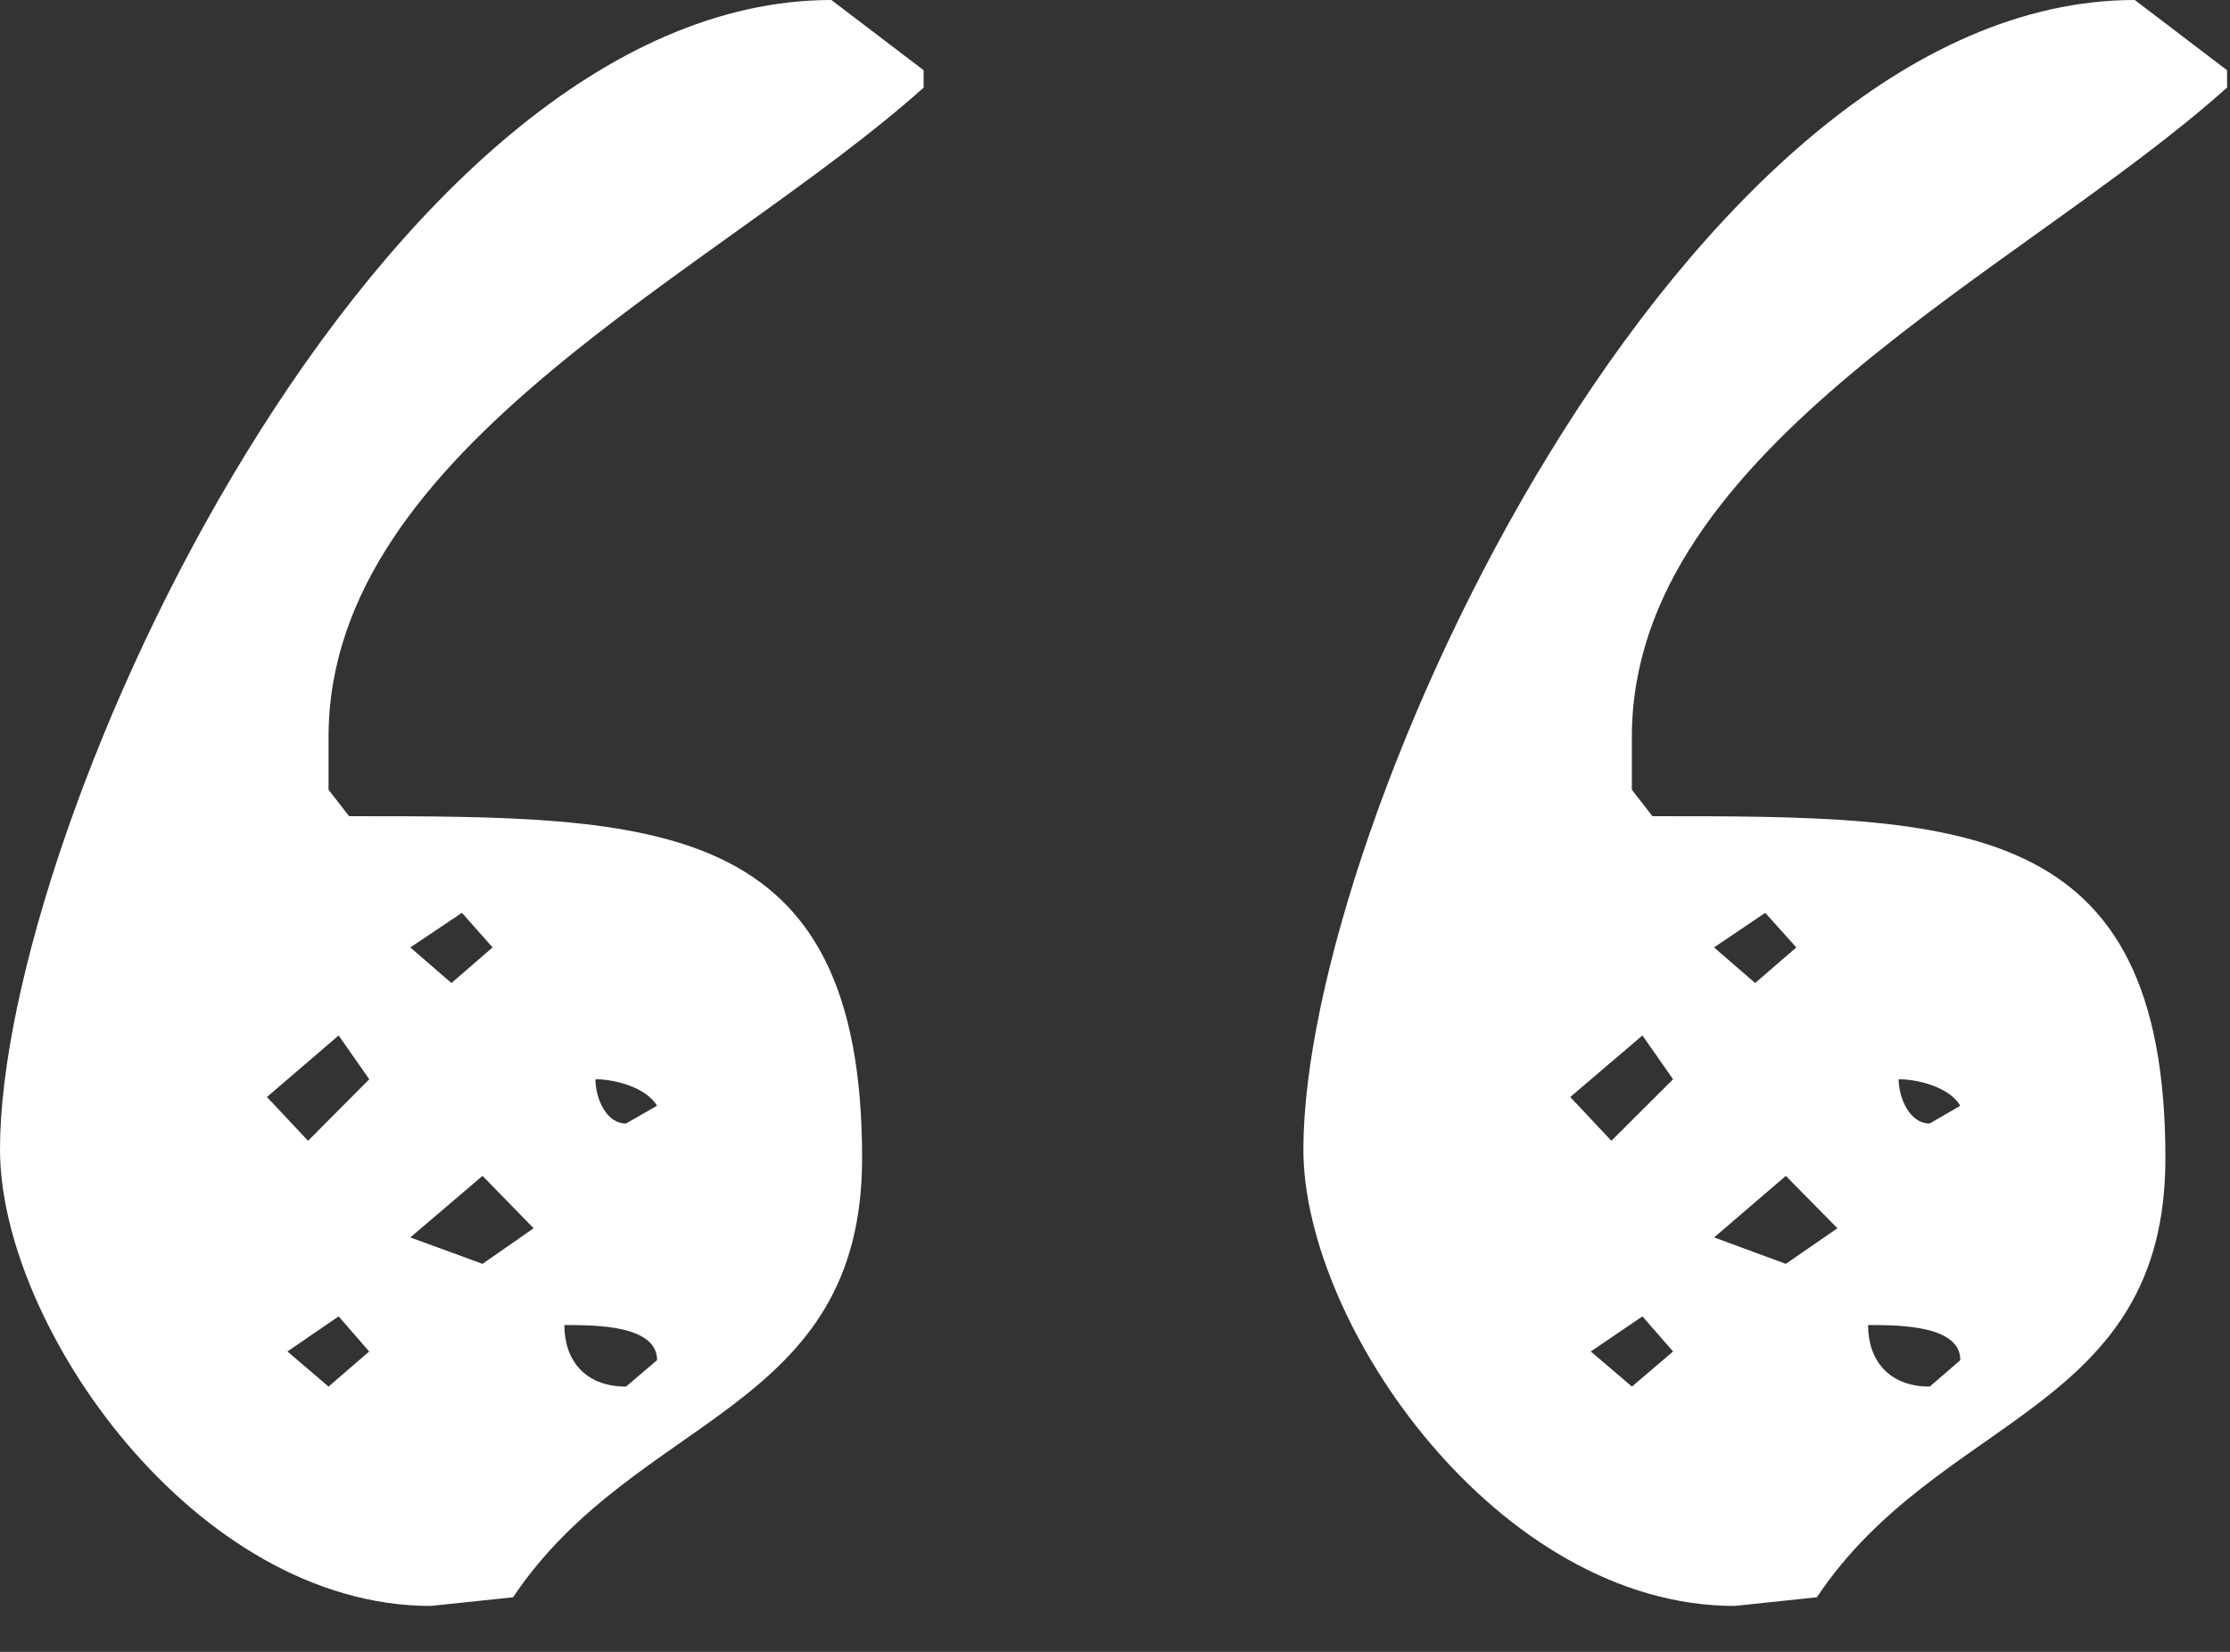 <?xml version="1.0" encoding="UTF-8"?> <svg xmlns="http://www.w3.org/2000/svg" width="27" height="20" viewBox="0 0 27 20" fill="none"><rect x="0" y="0" width="27" height="20" fill="#333333" stroke="none"/><path d="M11.185 1.059C8.696 3.289 3.978 5.415 3.978 8.921V9.562L4.227 9.882C7.955 9.882 10.438 9.882 10.438 14.022C10.438 17.108 7.706 17.108 6.212 19.339L5.216 19.444C2.356 19.444 0 16.043 0 13.918C0 9.987 4.596 0 10.066 0L11.183 0.85V1.059H11.185ZM4.1 12.537L3.232 13.282L3.73 13.812L4.471 13.067L4.1 12.537ZM4.1 15.938L3.48 16.363L3.978 16.788L4.47 16.363L4.1 15.938ZM5.593 11.052L4.968 11.471L5.466 11.902L5.964 11.471L5.593 11.052ZM5.842 14.237L4.968 14.982L5.842 15.302L6.461 14.871L5.842 14.237ZM6.833 16.043C6.833 16.468 7.082 16.788 7.58 16.788L7.956 16.468C7.955 16.043 7.209 16.043 6.833 16.043ZM7.209 13.067C7.209 13.282 7.331 13.603 7.579 13.603L7.955 13.388C7.828 13.172 7.458 13.067 7.209 13.067ZM26.965 1.059C24.482 3.289 19.758 5.415 19.758 8.921V9.562L20.007 9.882C23.735 9.882 26.218 9.882 26.218 14.022C26.218 17.108 23.486 17.108 21.998 19.339L21.002 19.444C18.143 19.444 15.781 16.043 15.781 13.918C15.781 9.987 20.377 0 25.847 0L26.964 0.85L26.965 1.059ZM19.886 12.537L19.012 13.282L19.51 13.812L20.257 13.067L19.886 12.537ZM19.886 15.938L19.261 16.363L19.759 16.788L20.257 16.363L19.886 15.938ZM21.373 11.052L20.753 11.471L21.251 11.902L21.749 11.471L21.373 11.052ZM21.622 14.237L20.754 14.982L21.622 15.302L22.247 14.871L21.622 14.237ZM22.618 16.043C22.618 16.468 22.867 16.788 23.365 16.788L23.735 16.468C23.735 16.043 22.988 16.043 22.618 16.043ZM22.988 13.067C22.988 13.282 23.115 13.603 23.364 13.603L23.734 13.388C23.613 13.172 23.237 13.067 22.988 13.067Z" fill="white"></path></svg> 